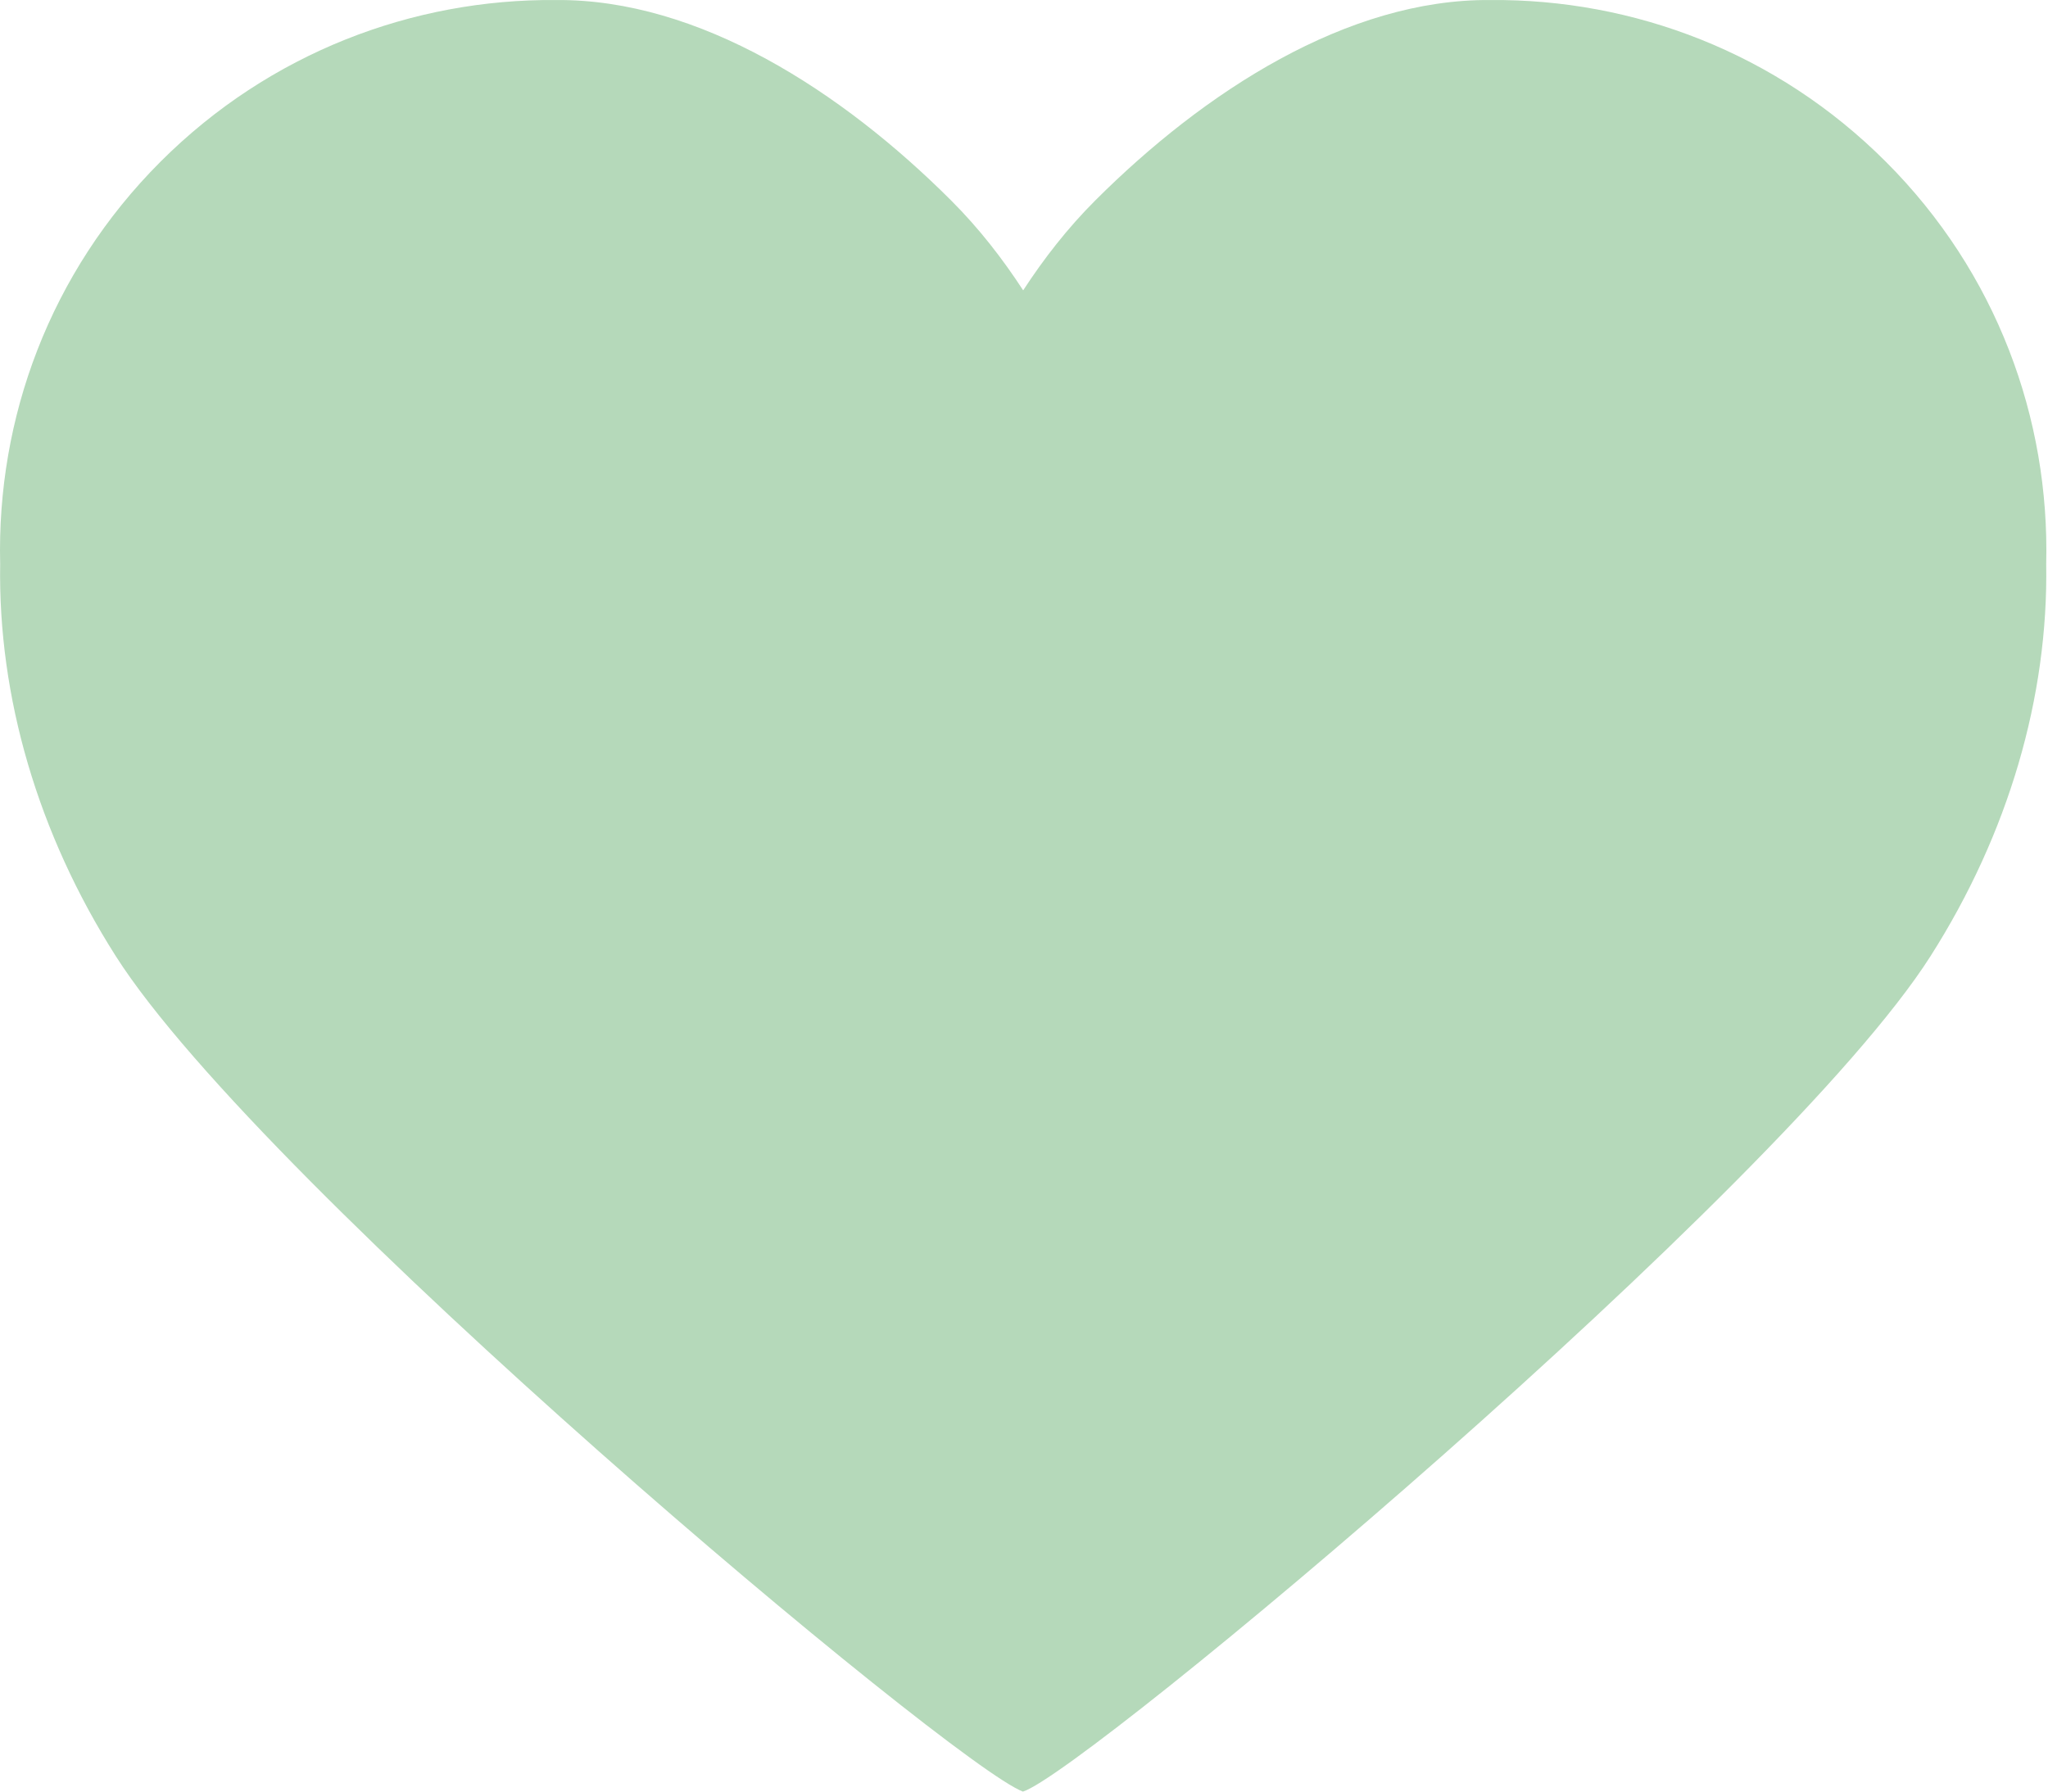 <?xml version="1.0" encoding="UTF-8"?>
<svg width="72px" height="63px" viewBox="0 0 72 63" version="1.1" xmlns="http://www.w3.org/2000/svg" xmlns:xlink="http://www.w3.org/1999/xlink">
    <title>Fill 1</title>
    <g id="{Desktop}" stroke="none" stroke-width="1" fill="none" fill-rule="evenodd">
        <path d="M66.296,5.684 C62.462,1.849 57.423,-0.041 52.397,0.001 C47.371,-0.041 42.334,3.22 38.5,7.054 C37.524,8.03 36.696,9.098 35.971,10.21 C35.247,9.098 34.419,8.03 33.443,7.054 C29.609,3.22 24.571,-0.041 19.544,0.001 C14.519,-0.041 9.481,1.849 5.645,5.684 C1.741,9.588 -0.118,14.721 0.006,19.829 C-0.071,24.506 1.331,29.315 4.069,33.619 C9.242,41.754 33.492,62.074 35.962,63 C38.109,62.344 62.673,41.795 67.872,33.619 C70.61,29.315 72.014,24.506 71.937,19.829 C72.06,14.721 70.202,9.588 66.296,5.684" id="Fill-1" fill="#B5D9BA"></path>
    </g>
</svg>
